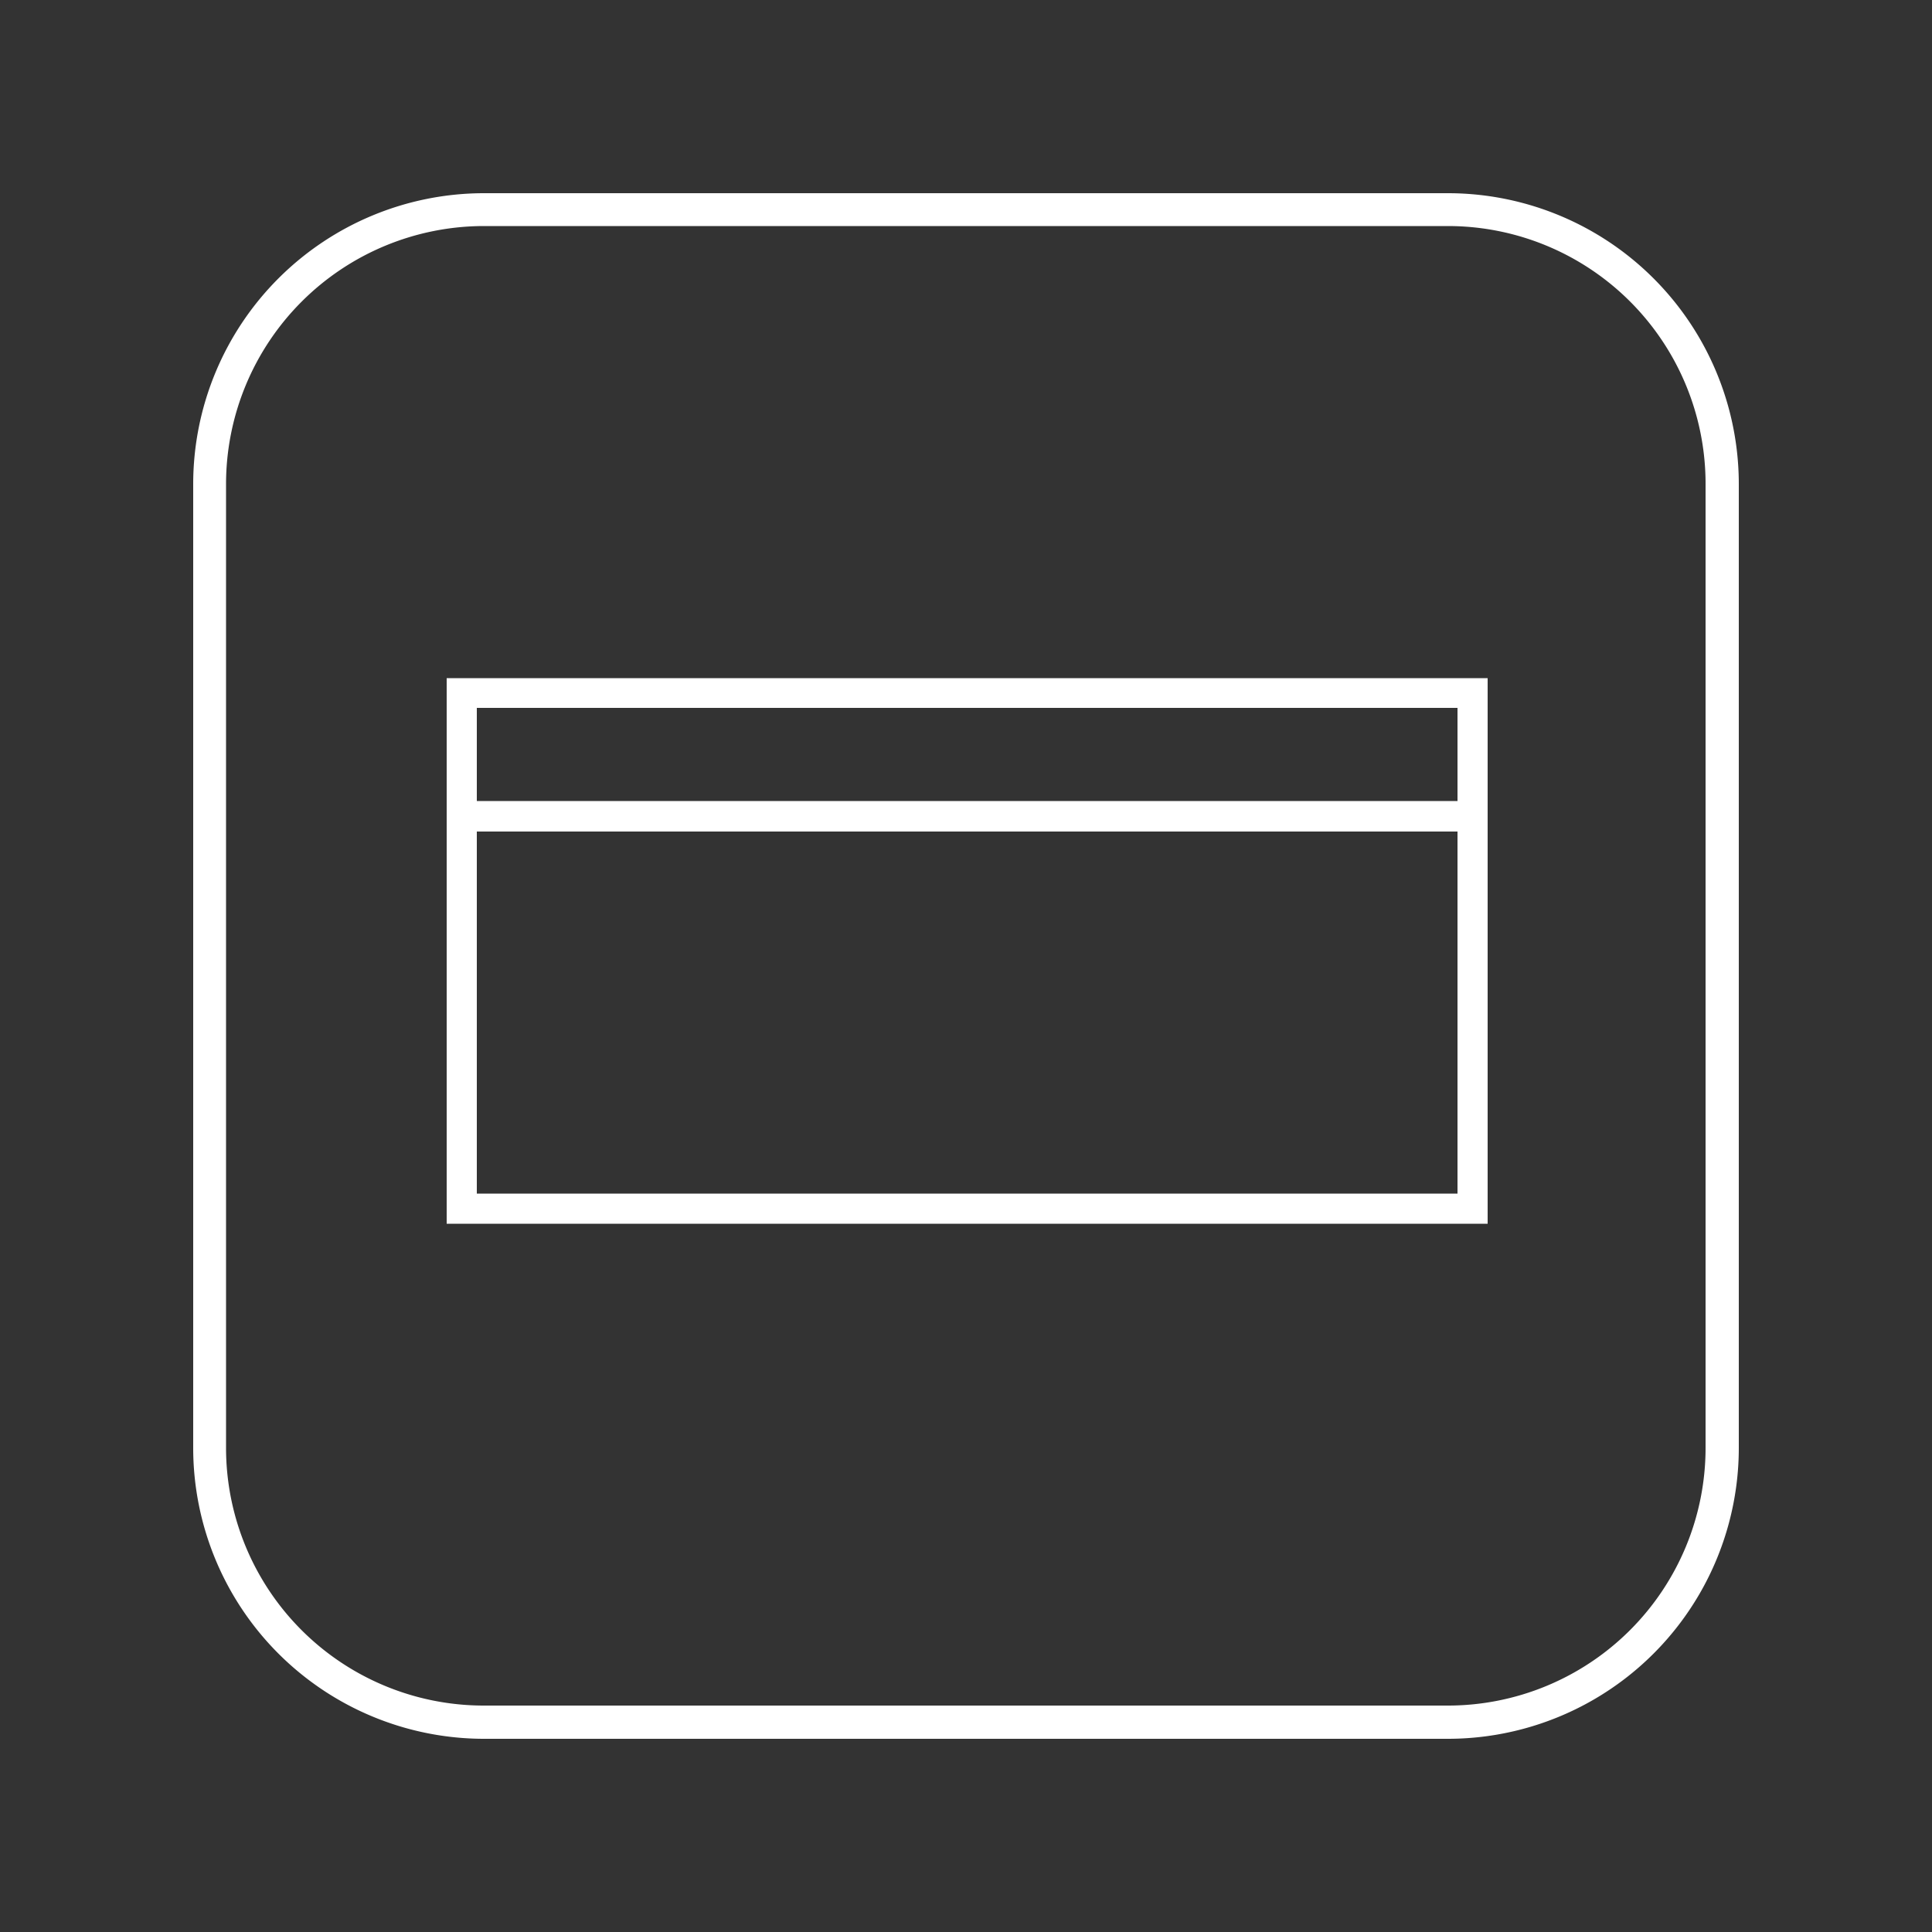 <svg id="Layer_1" data-name="Layer 1" xmlns="http://www.w3.org/2000/svg" viewBox="0 0 50 50"><rect x="0" y="0" width="50" height="50" fill="#333333" stroke="none"/><g id="Layer_2" data-name="Layer 2"><g id="Layer_127" data-name="Layer 127"><path style="fill:#fff;" d="M11.56,31.67H38.5V17.55H11.56Zm.78-13.35H37.72v2.41H12.34Zm0,3.2H37.72v9.37H12.34ZM37.47,5H12.53A7.53,7.53,0,0,0,5,12.53V37.47A7.53,7.53,0,0,0,12.53,45H37.47A7.53,7.53,0,0,0,45,37.47V12.53A7.53,7.53,0,0,0,37.47,5Zm6.67,32.47a6.67,6.67,0,0,1-6.67,6.67H12.53a6.67,6.67,0,0,1-6.68-6.67V12.53a6.68,6.68,0,0,1,6.68-6.68H37.47a6.67,6.67,0,0,1,6.67,6.67Z"/></g></g></svg>